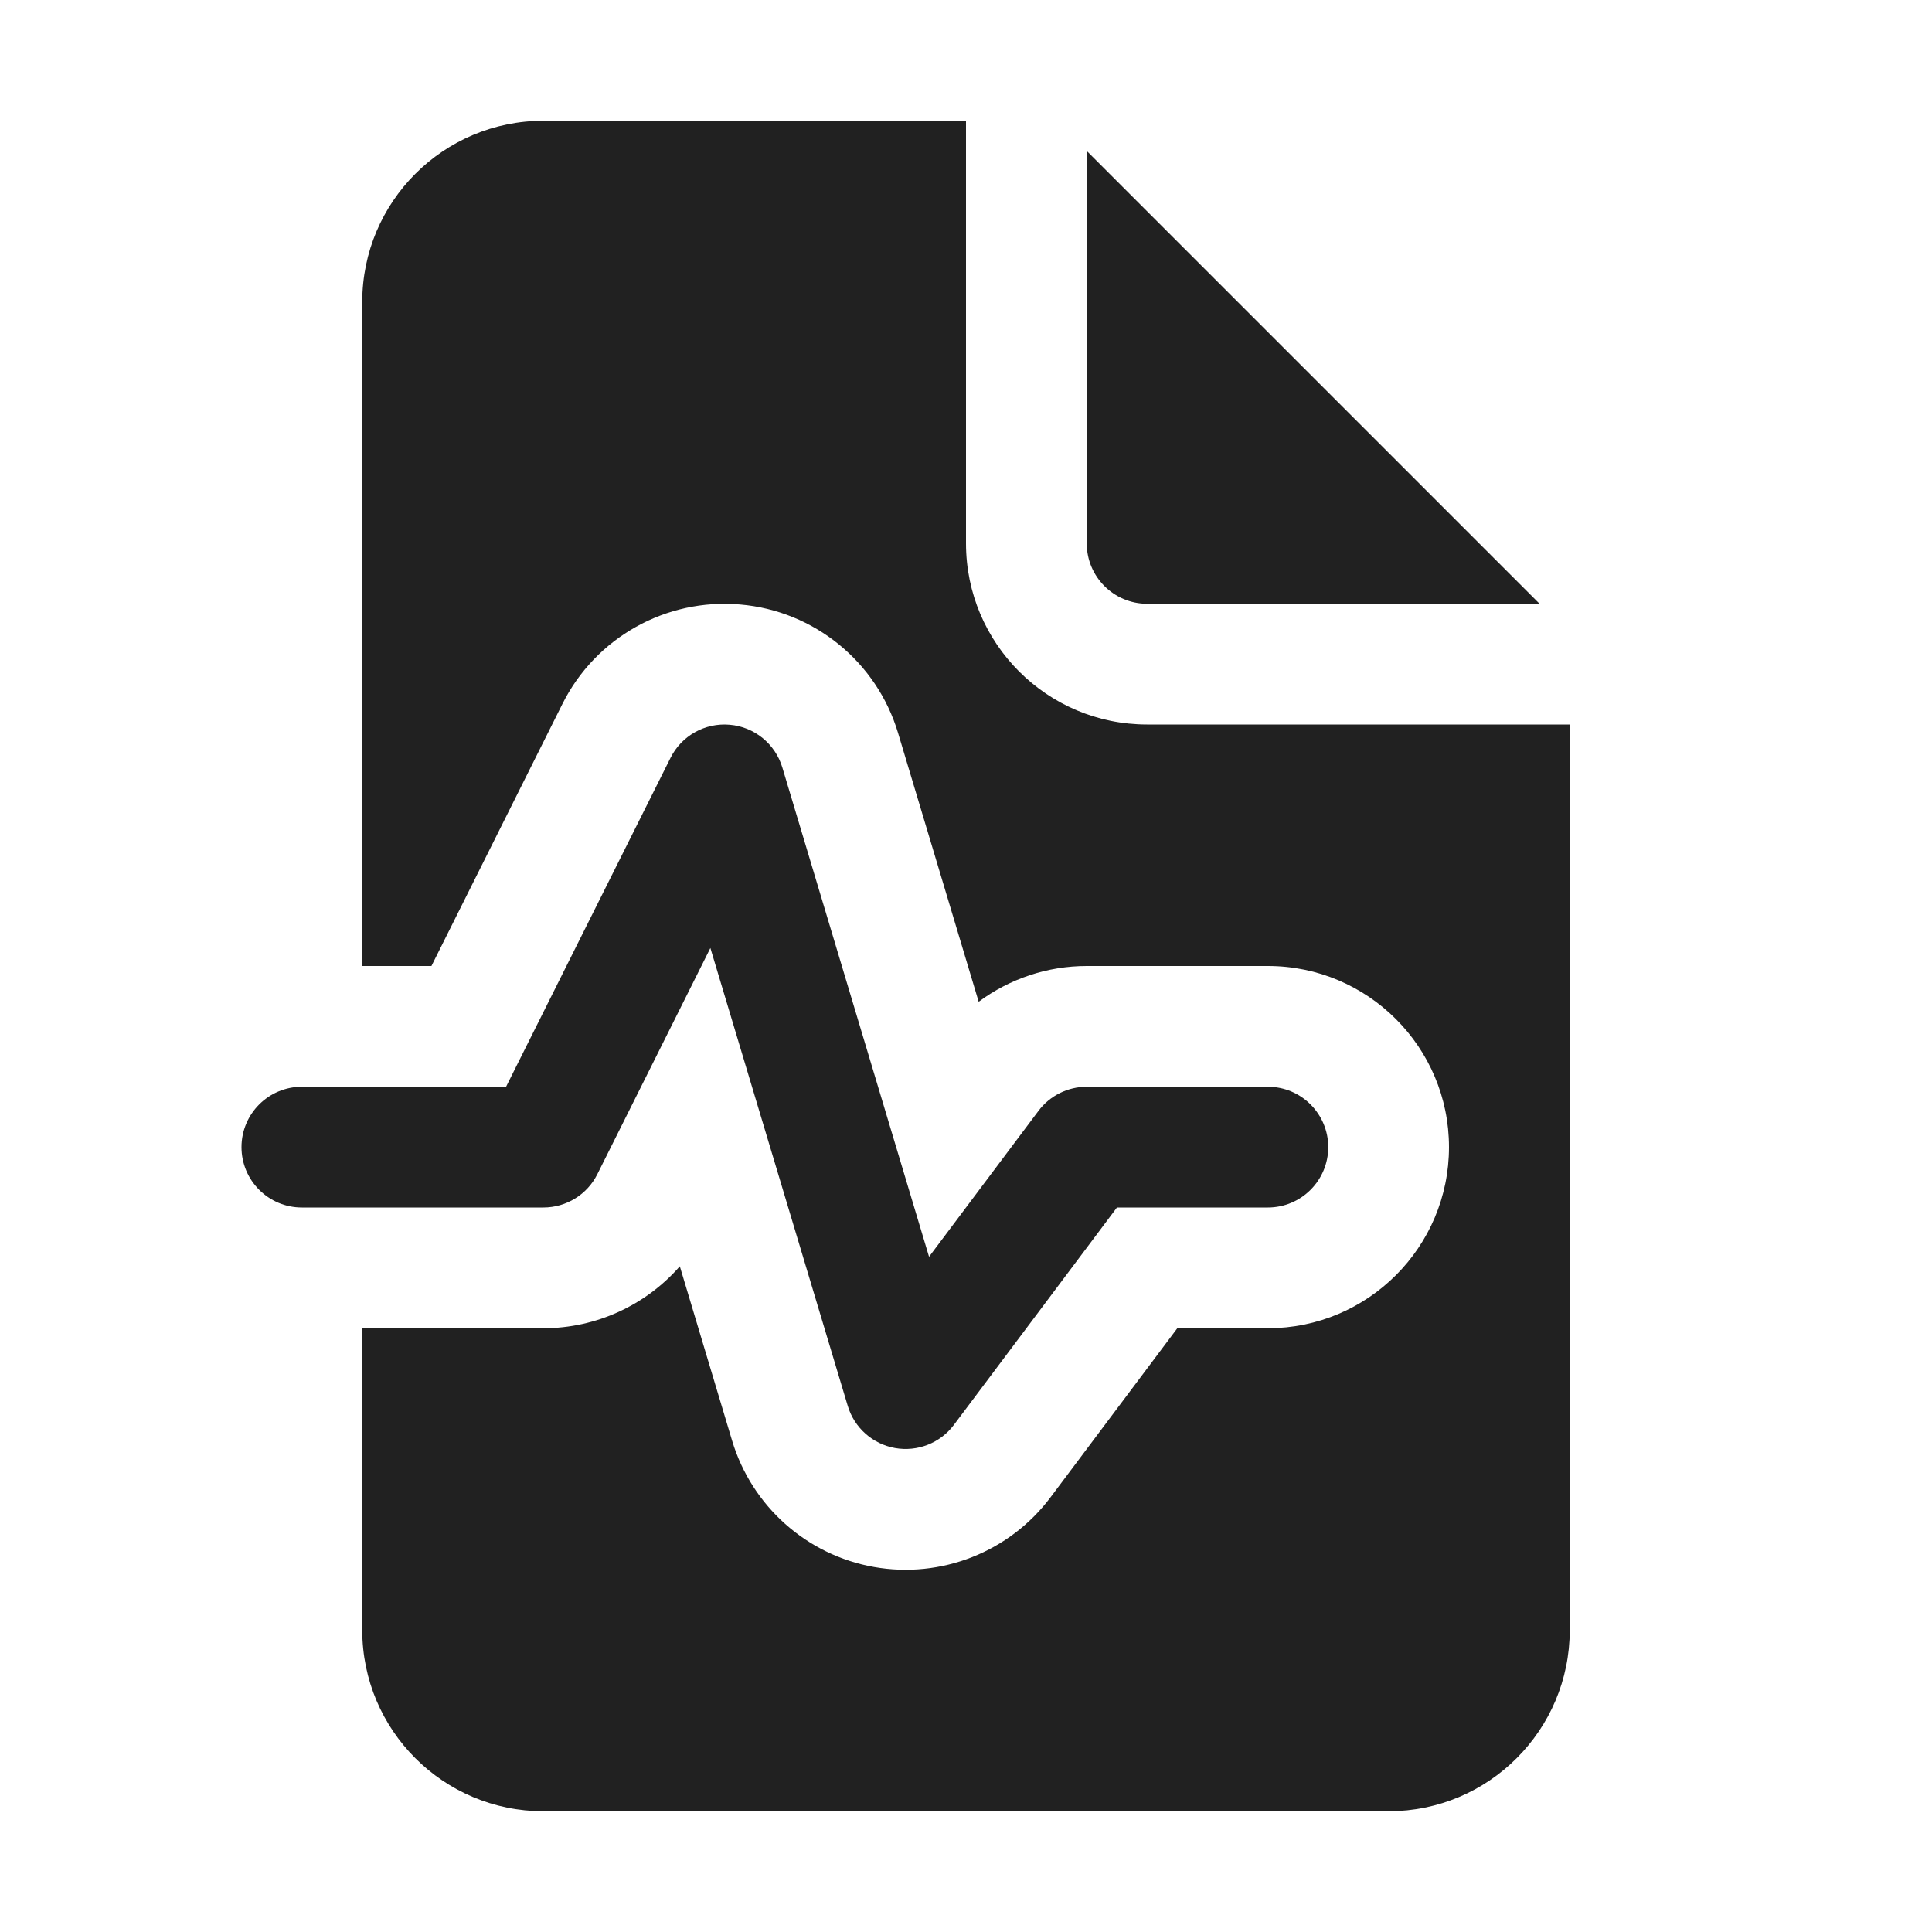 <svg width="16" height="16" viewBox="0 0 16 16" fill="none" xmlns="http://www.w3.org/2000/svg">
<path d="M8 1V4.5C8 5.328 8.672 6 9.5 6H13V13.5C13 14.328 12.328 15 11.5 15H4.5C3.672 15 3 14.328 3 13.5V11H4.5C4.939 11 5.349 10.808 5.63 10.487L6.063 11.931C6.226 12.473 6.68 12.878 7.237 12.977C7.795 13.076 8.36 12.853 8.7 12.4L9.75 11H10.5C11.328 11 12 10.328 12 9.5C12 8.672 11.328 8 10.5 8H9C8.674 8 8.361 8.106 8.105 8.296L7.437 6.069C7.26 5.48 6.742 5.058 6.129 5.006C5.516 4.953 4.933 5.279 4.658 5.829L3.573 8H3V2.5C3 1.672 3.672 1 4.5 1H8ZM9 1.25V4.5C9 4.776 9.224 5 9.5 5H12.75L9 1.25ZM6.479 6.356C6.42 6.16 6.247 6.019 6.043 6.002C5.839 5.984 5.644 6.093 5.553 6.276L4.191 9H2.5C2.224 9 2 9.224 2 9.5C2 9.776 2.224 10 2.5 10H4.5C4.689 10 4.863 9.893 4.947 9.724L5.883 7.851L7.021 11.644C7.075 11.824 7.227 11.959 7.412 11.992C7.598 12.025 7.787 11.951 7.9 11.8L9.25 10H10.5C10.776 10 11 9.776 11 9.5C11 9.224 10.776 9 10.5 9H9C8.843 9 8.694 9.074 8.6 9.2L7.694 10.408L6.479 6.356Z" fill="#212121"/>
</svg>
